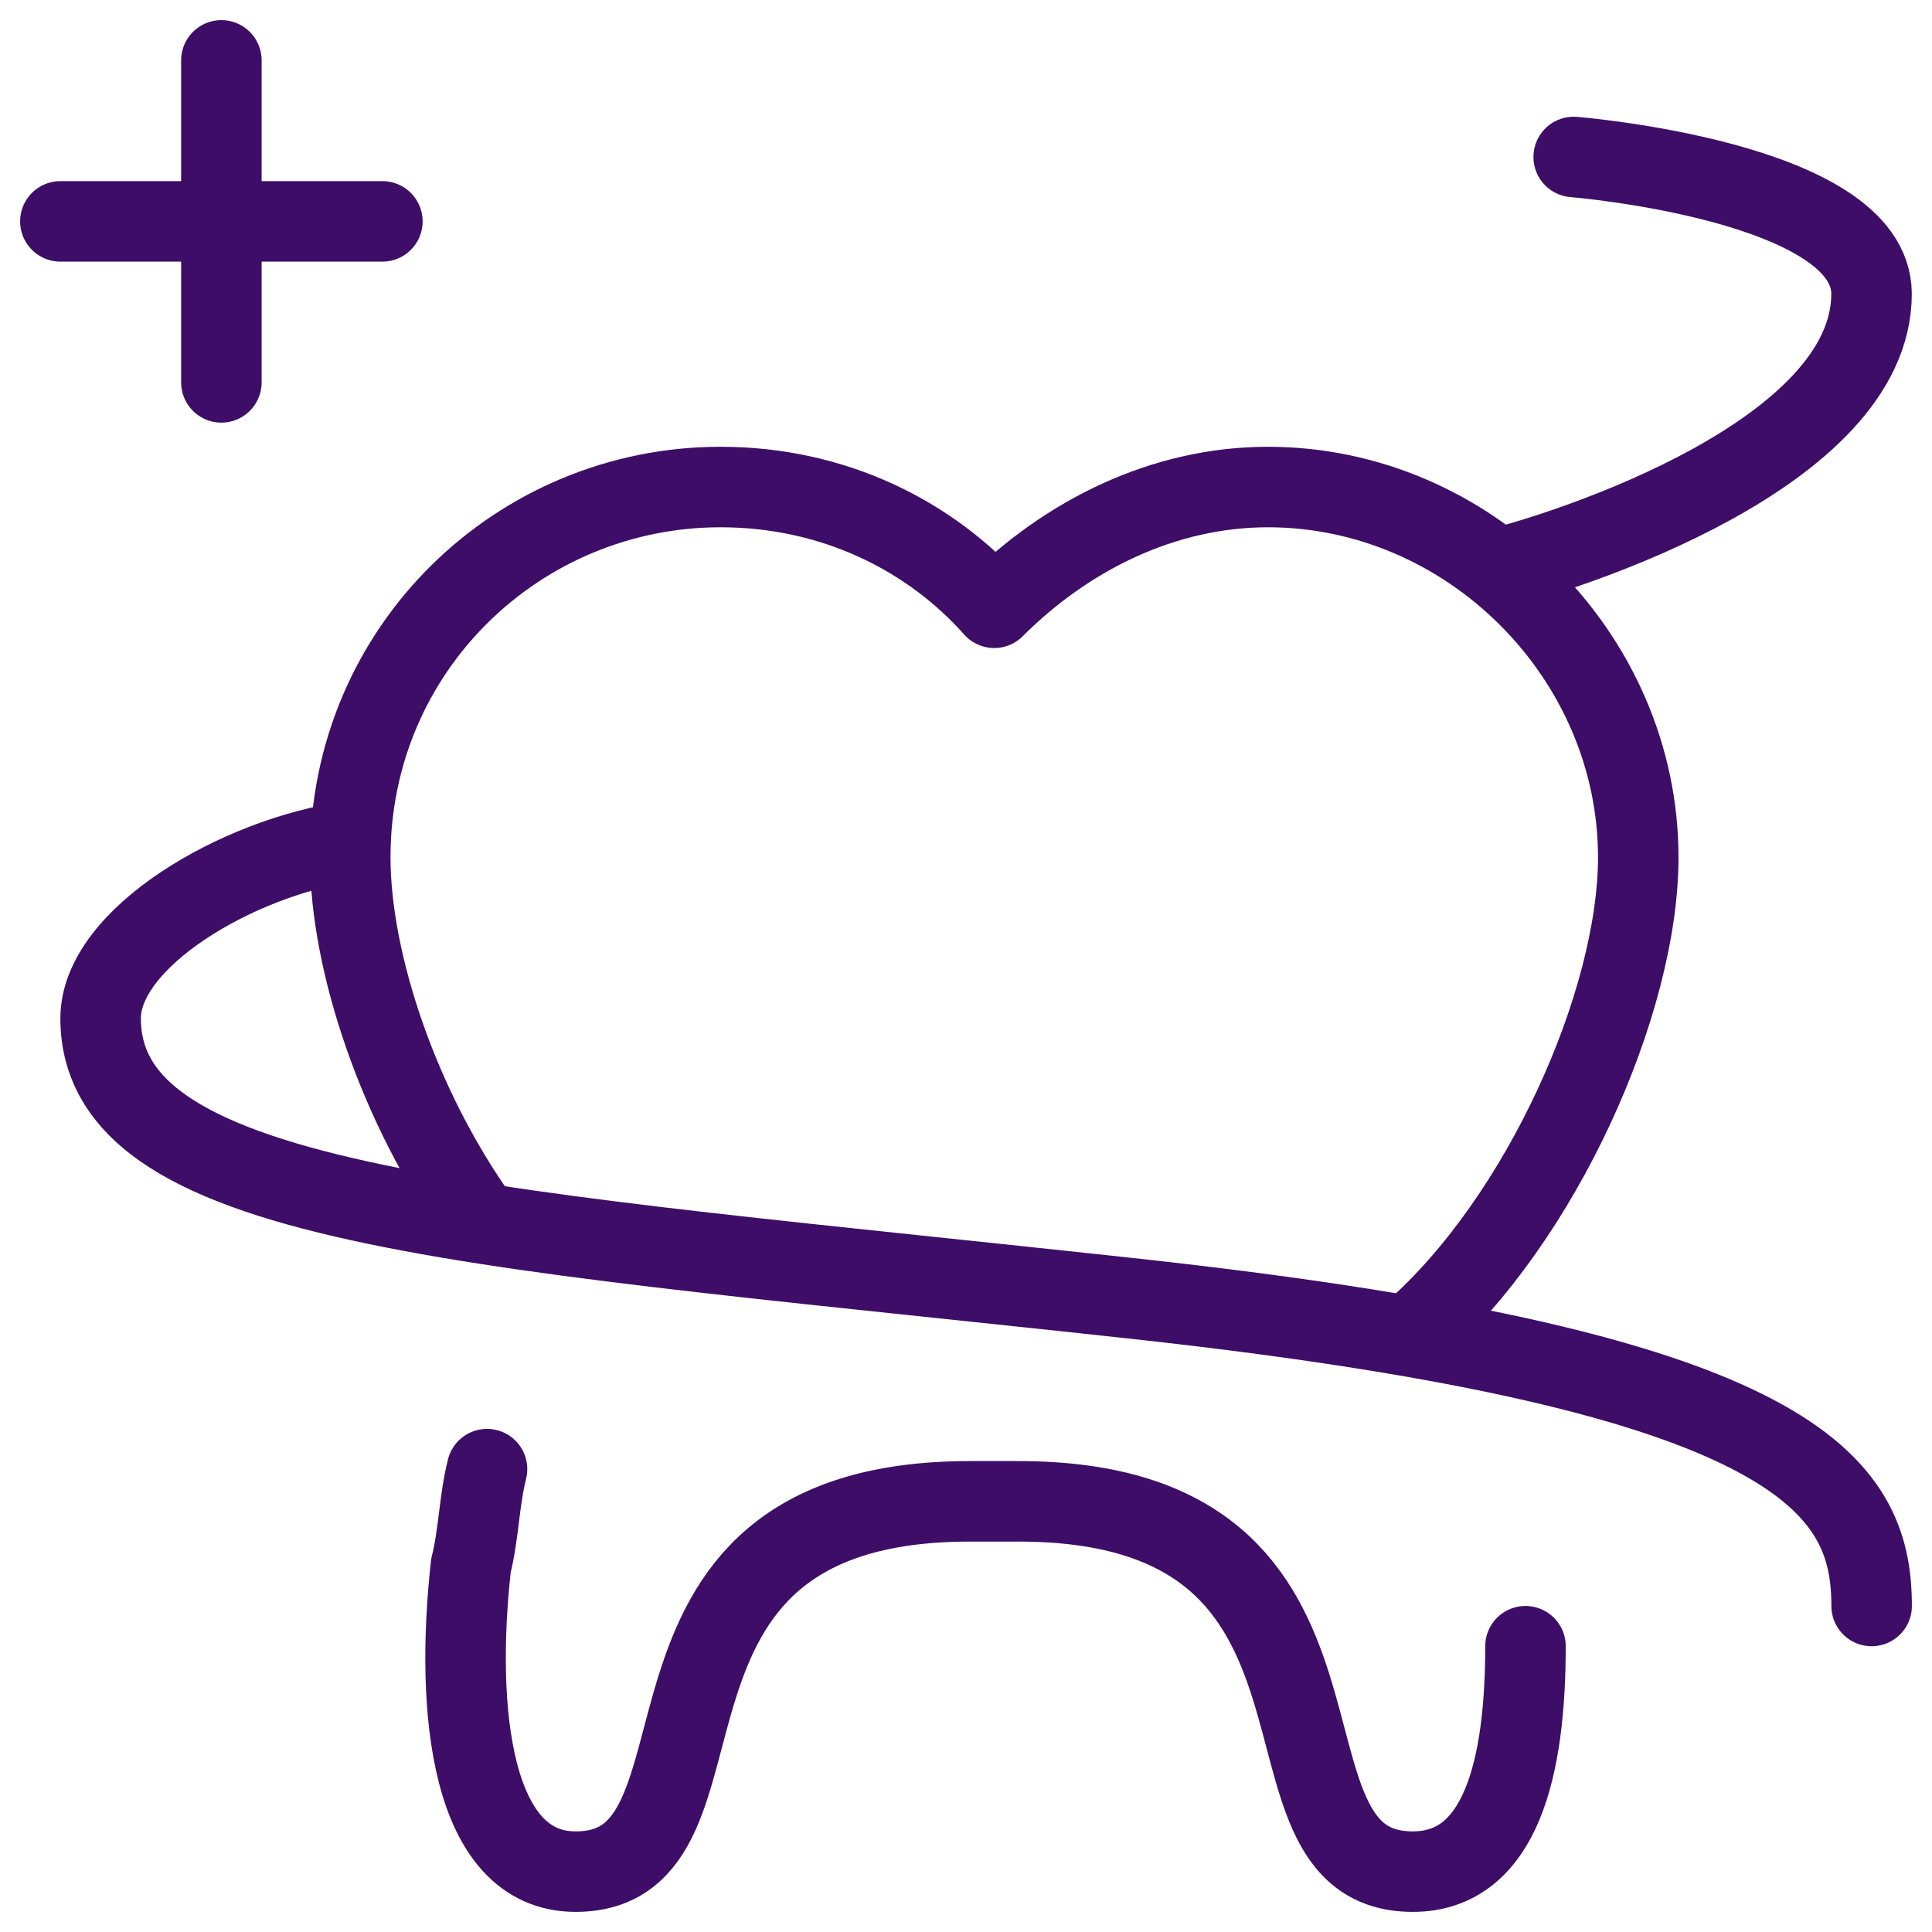 <svg width="24" height="24" viewBox="0 0 24 24" fill="none" xmlns="http://www.w3.org/2000/svg">
<g clip-path="url(#clip0_10150_3987)">
<path d="M17.551 16.55C19.151 15.15 20.351 12.45 20.351 10.65C20.351 8.15 18.251 6.05 15.751 6.05C14.451 6.05 13.251 6.65 12.351 7.55C11.551 6.65 10.351 6.05 8.951 6.05C6.451 6.05 4.351 8.05 4.351 10.65C4.351 11.95 4.951 13.75 5.951 15.15" stroke="#3E0D67" stroke-miterlimit="10" stroke-linecap="round" stroke-linejoin="round"/>
<path d="M6.05 18.25C5.95 18.65 5.95 19.05 5.85 19.45C5.65 21.25 5.85 23.25 7.15 23.25C9.35 23.25 7.35 18.65 12.05 18.65H12.65C17.35 18.65 15.35 23.25 17.55 23.25C18.65 23.25 18.95 21.95 18.95 20.45" stroke="#3E0D67" stroke-miterlimit="10" stroke-linecap="round" stroke-linejoin="round"/>
<path d="M19.549 1.95C19.549 1.95 23.249 2.25 23.249 3.65C23.249 5.65 19.449 6.85 18.649 7.05" stroke="#3E0D67" stroke-miterlimit="10" stroke-linecap="round" stroke-linejoin="round"/>
<path d="M4.35 10.45C2.95 10.65 1.25 11.65 1.25 12.65C1.25 15.05 6.05 15.25 14.25 16.15C22.35 17.05 23.25 18.45 23.25 19.95" stroke="#3E0D67" stroke-miterlimit="10" stroke-linecap="round" stroke-linejoin="round"/>
<path d="M2.75 0.75V4.75" stroke="#3E0D67" stroke-miterlimit="10" stroke-linecap="round" stroke-linejoin="round"/>
<path d="M0.75 2.75H4.75" stroke="#3E0D67" stroke-miterlimit="10" stroke-linecap="round" stroke-linejoin="round"/>
</g>
<defs>
<clipPath id="clip0_10150_3987">
<rect width="24" height="24" fill="white"/>
</clipPath>
</defs>
</svg>
